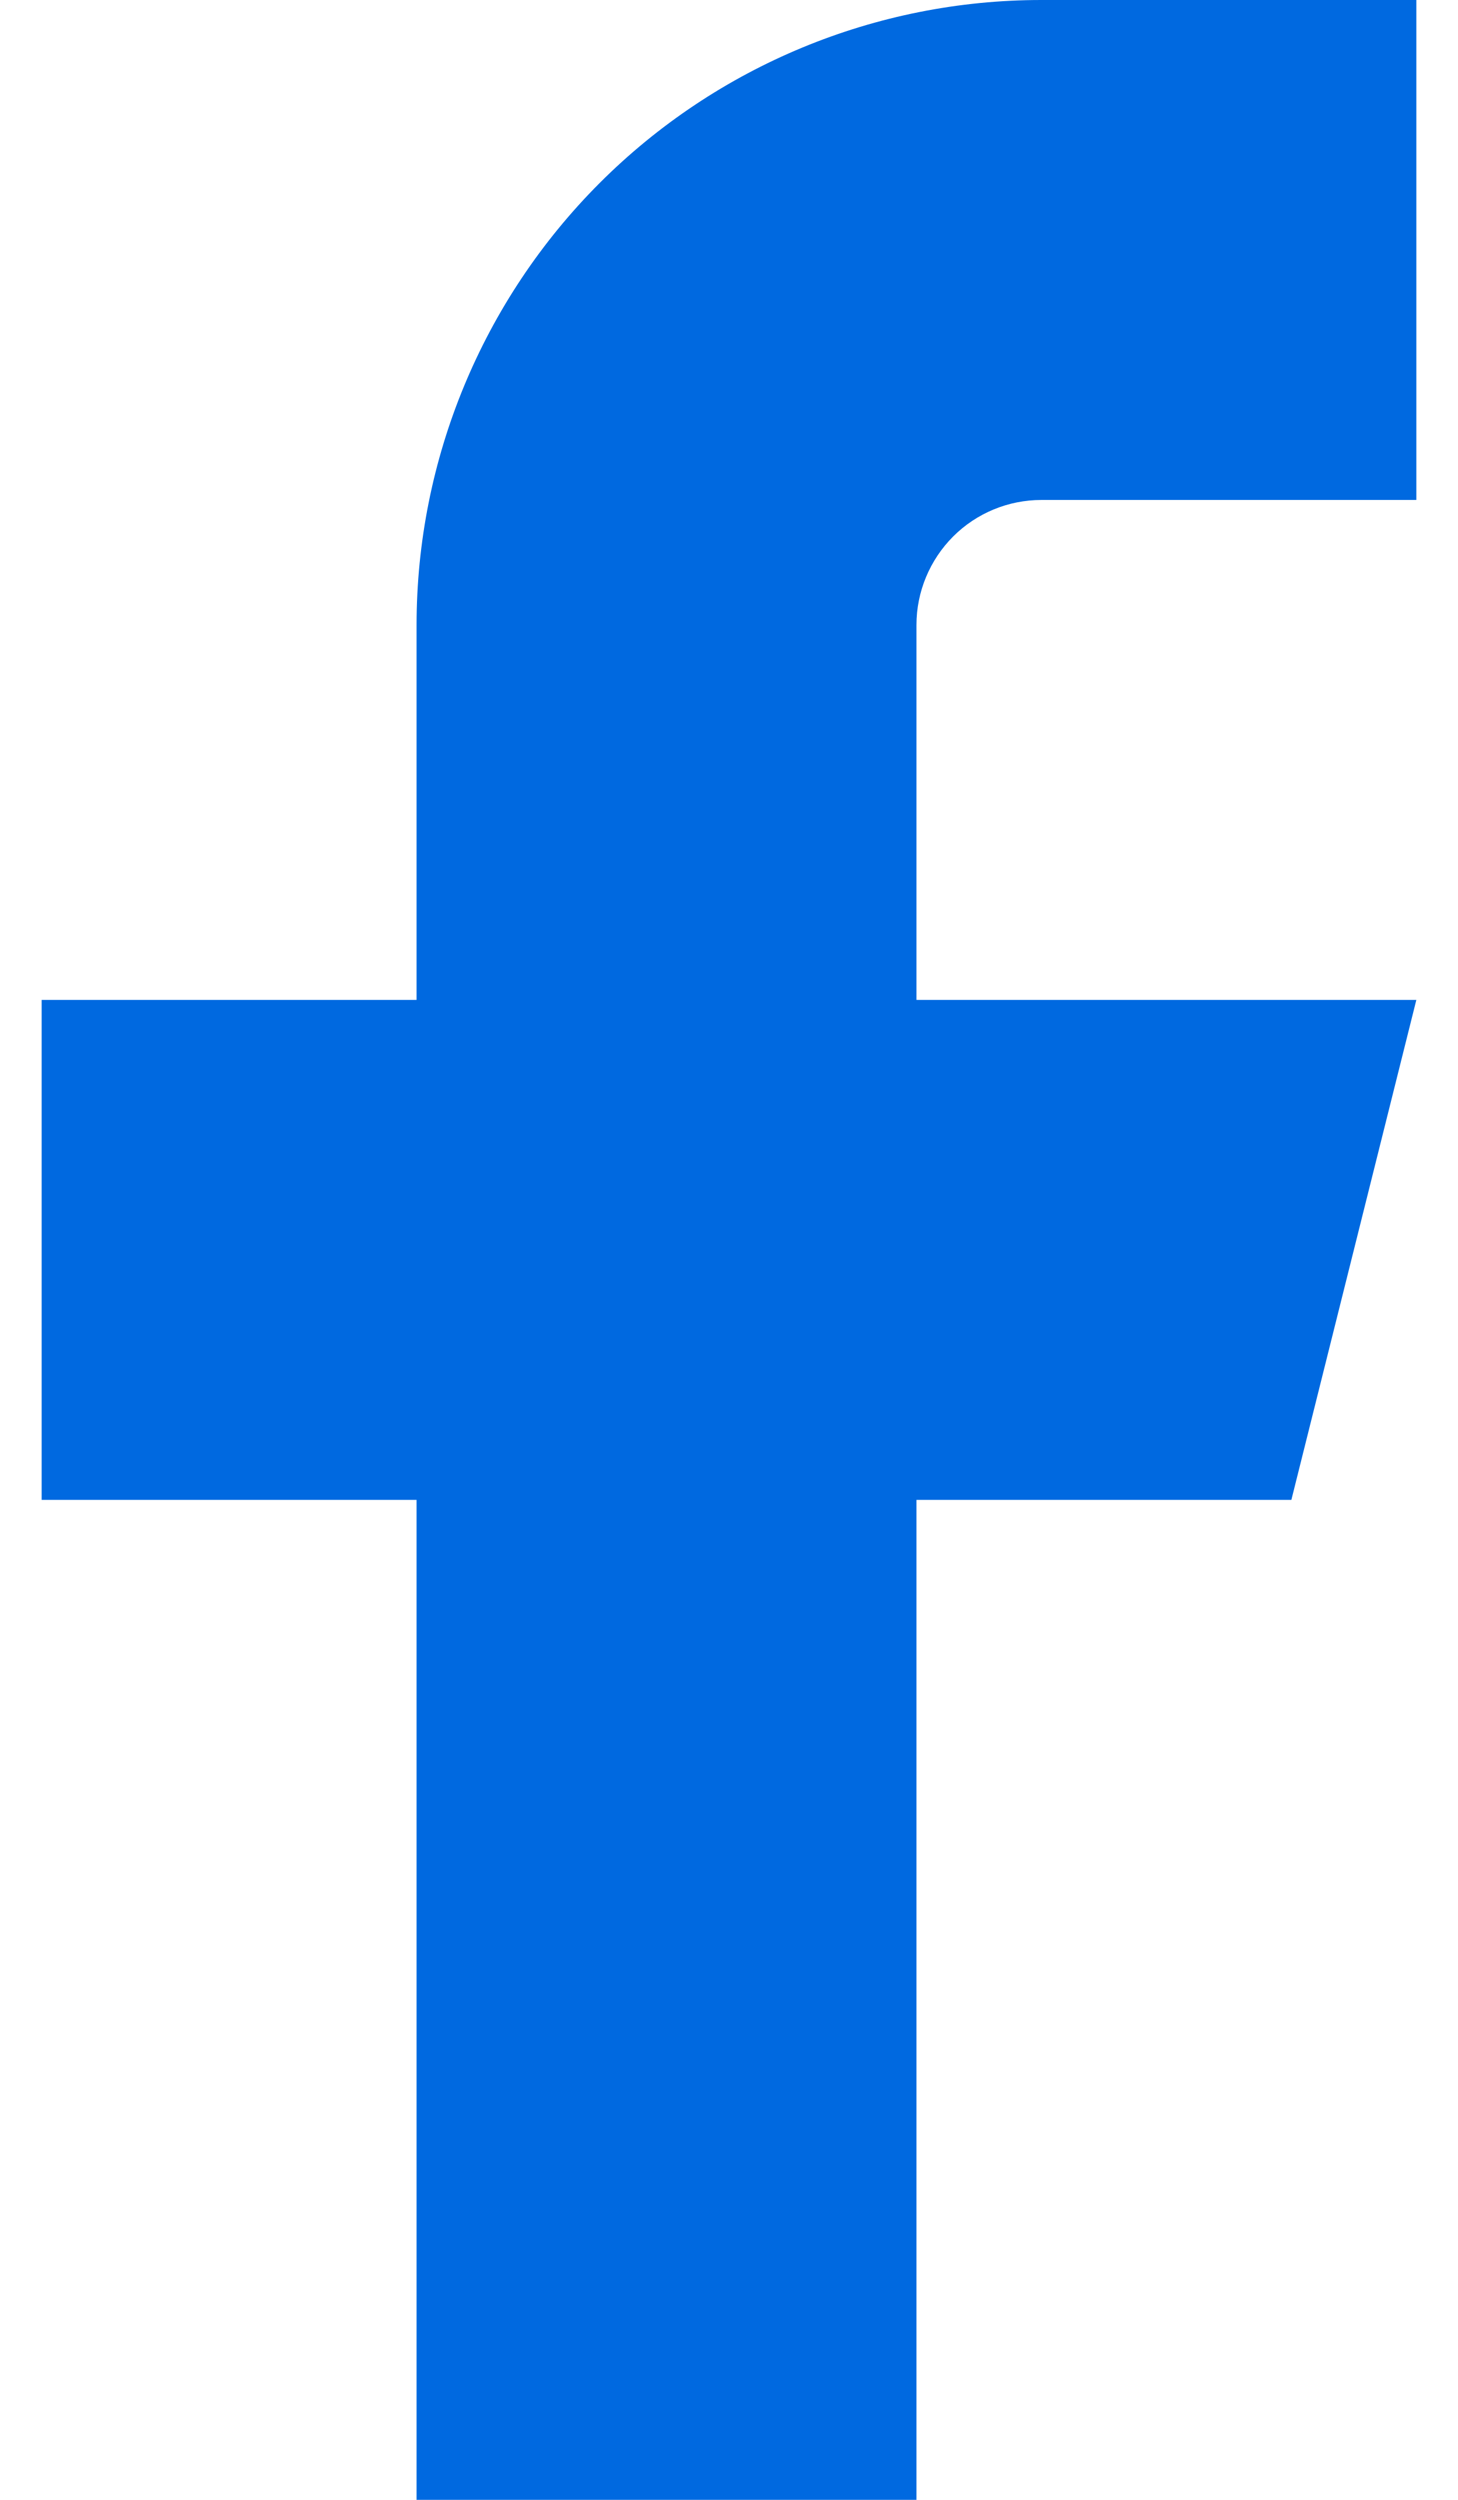<svg width="14" height="24" viewBox="0 0 14 24" fill="none" xmlns="http://www.w3.org/2000/svg">
<path d="M13.6 0H10C8.409 0 6.883 0.632 5.758 1.757C4.633 2.883 4 4.409 4 6V9.6H0.4V14.4H4V24H8.8V14.4H12.4L13.6 9.6H8.8V6C8.8 5.682 8.927 5.377 9.152 5.151C9.377 4.926 9.682 4.8 10 4.8H13.6V0Z" fill="#0069E0"/>
</svg>
